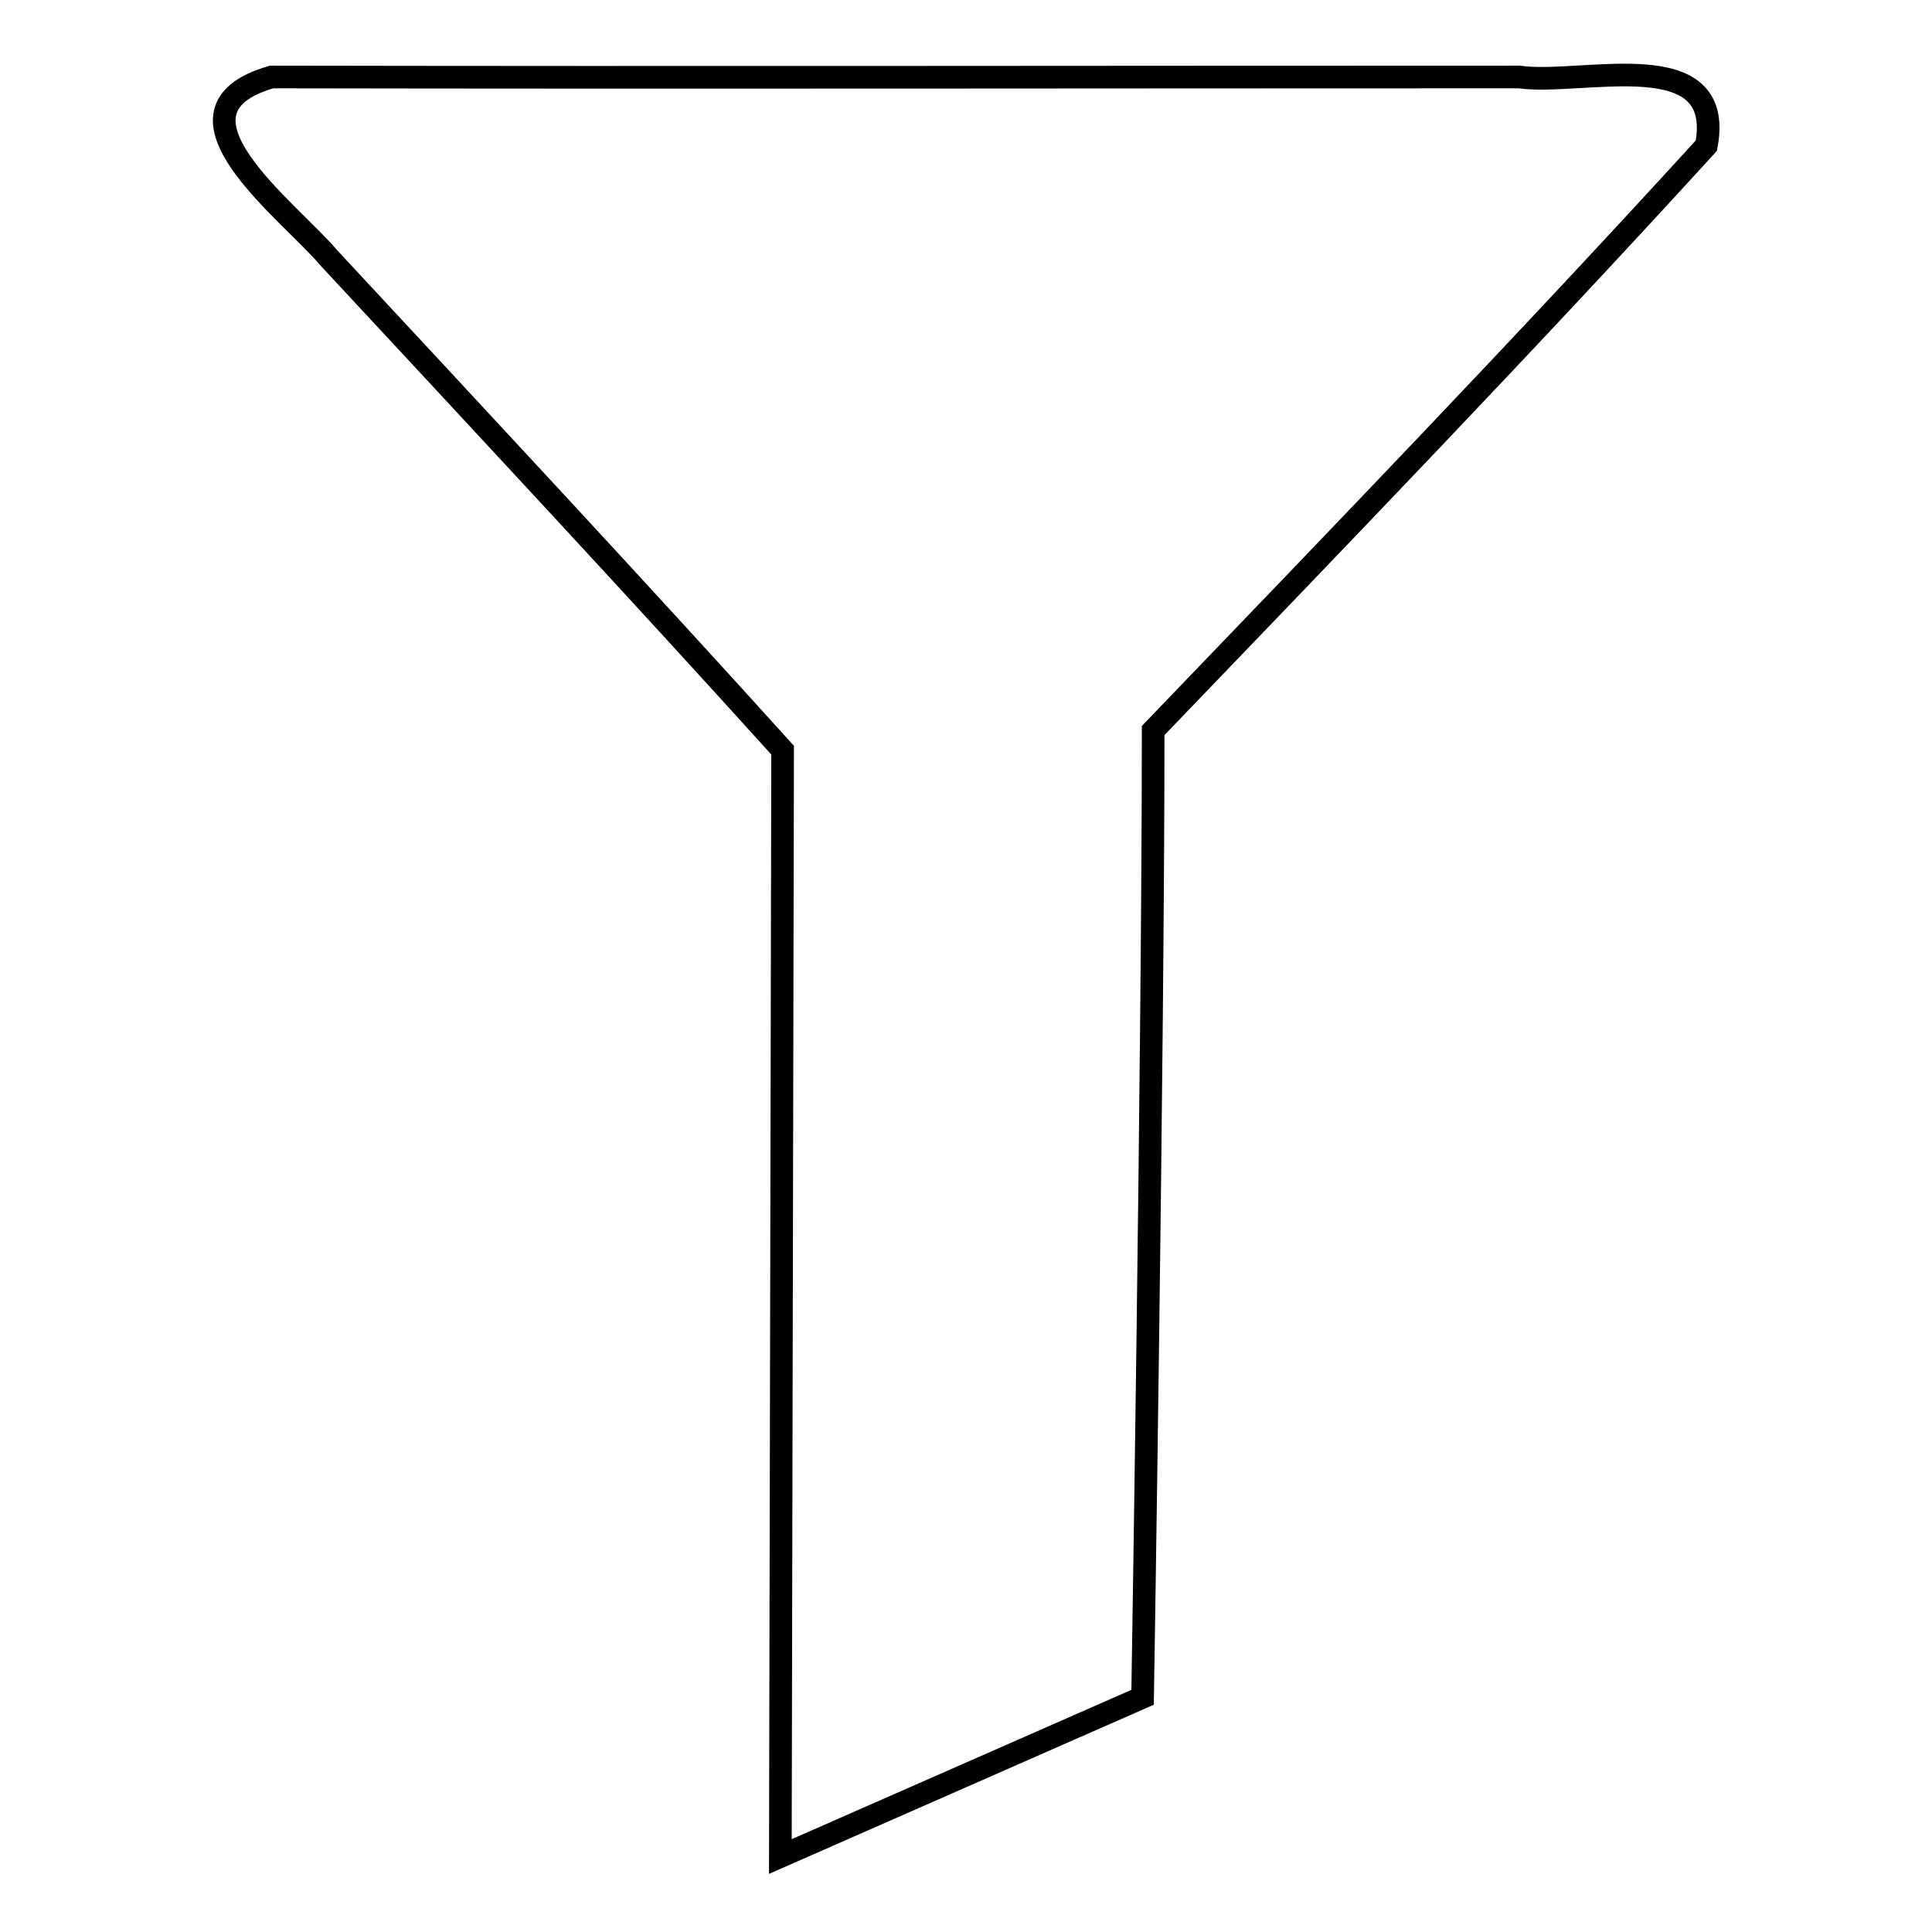 <?xml version="1.0" encoding="utf-8"?>
<!-- Svg Vector Icons : http://www.onlinewebfonts.com/icon -->
<!DOCTYPE svg PUBLIC "-//W3C//DTD SVG 1.1//EN" "http://www.w3.org/Graphics/SVG/1.1/DTD/svg11.dtd">
<svg version="1.1" xmlns="http://www.w3.org/2000/svg" xmlns:xlink="http://www.w3.org/1999/xlink" x="0px" y="0px" viewBox="0 0 256 256" enable-background="new 0 0 256 256" xml:space="preserve">
<g><g><path stroke-width="3" fill-opacity="0" stroke="#000000"  d="M36,10.2c-15.7,4.5,2.3,17.7,7.6,24c19.8,21.3,41.5,44.6,60.1,65.2L103.4,246l48-21.1c0,0,1.4-85.8,1.4-128.1c24.6-25.6,49.3-51.2,73.3-77.5c2.6-13.8-16.5-7.9-24.8-9.1C146.1,10.2,91.1,10.3,36,10.2z"/></g></g>
</svg>